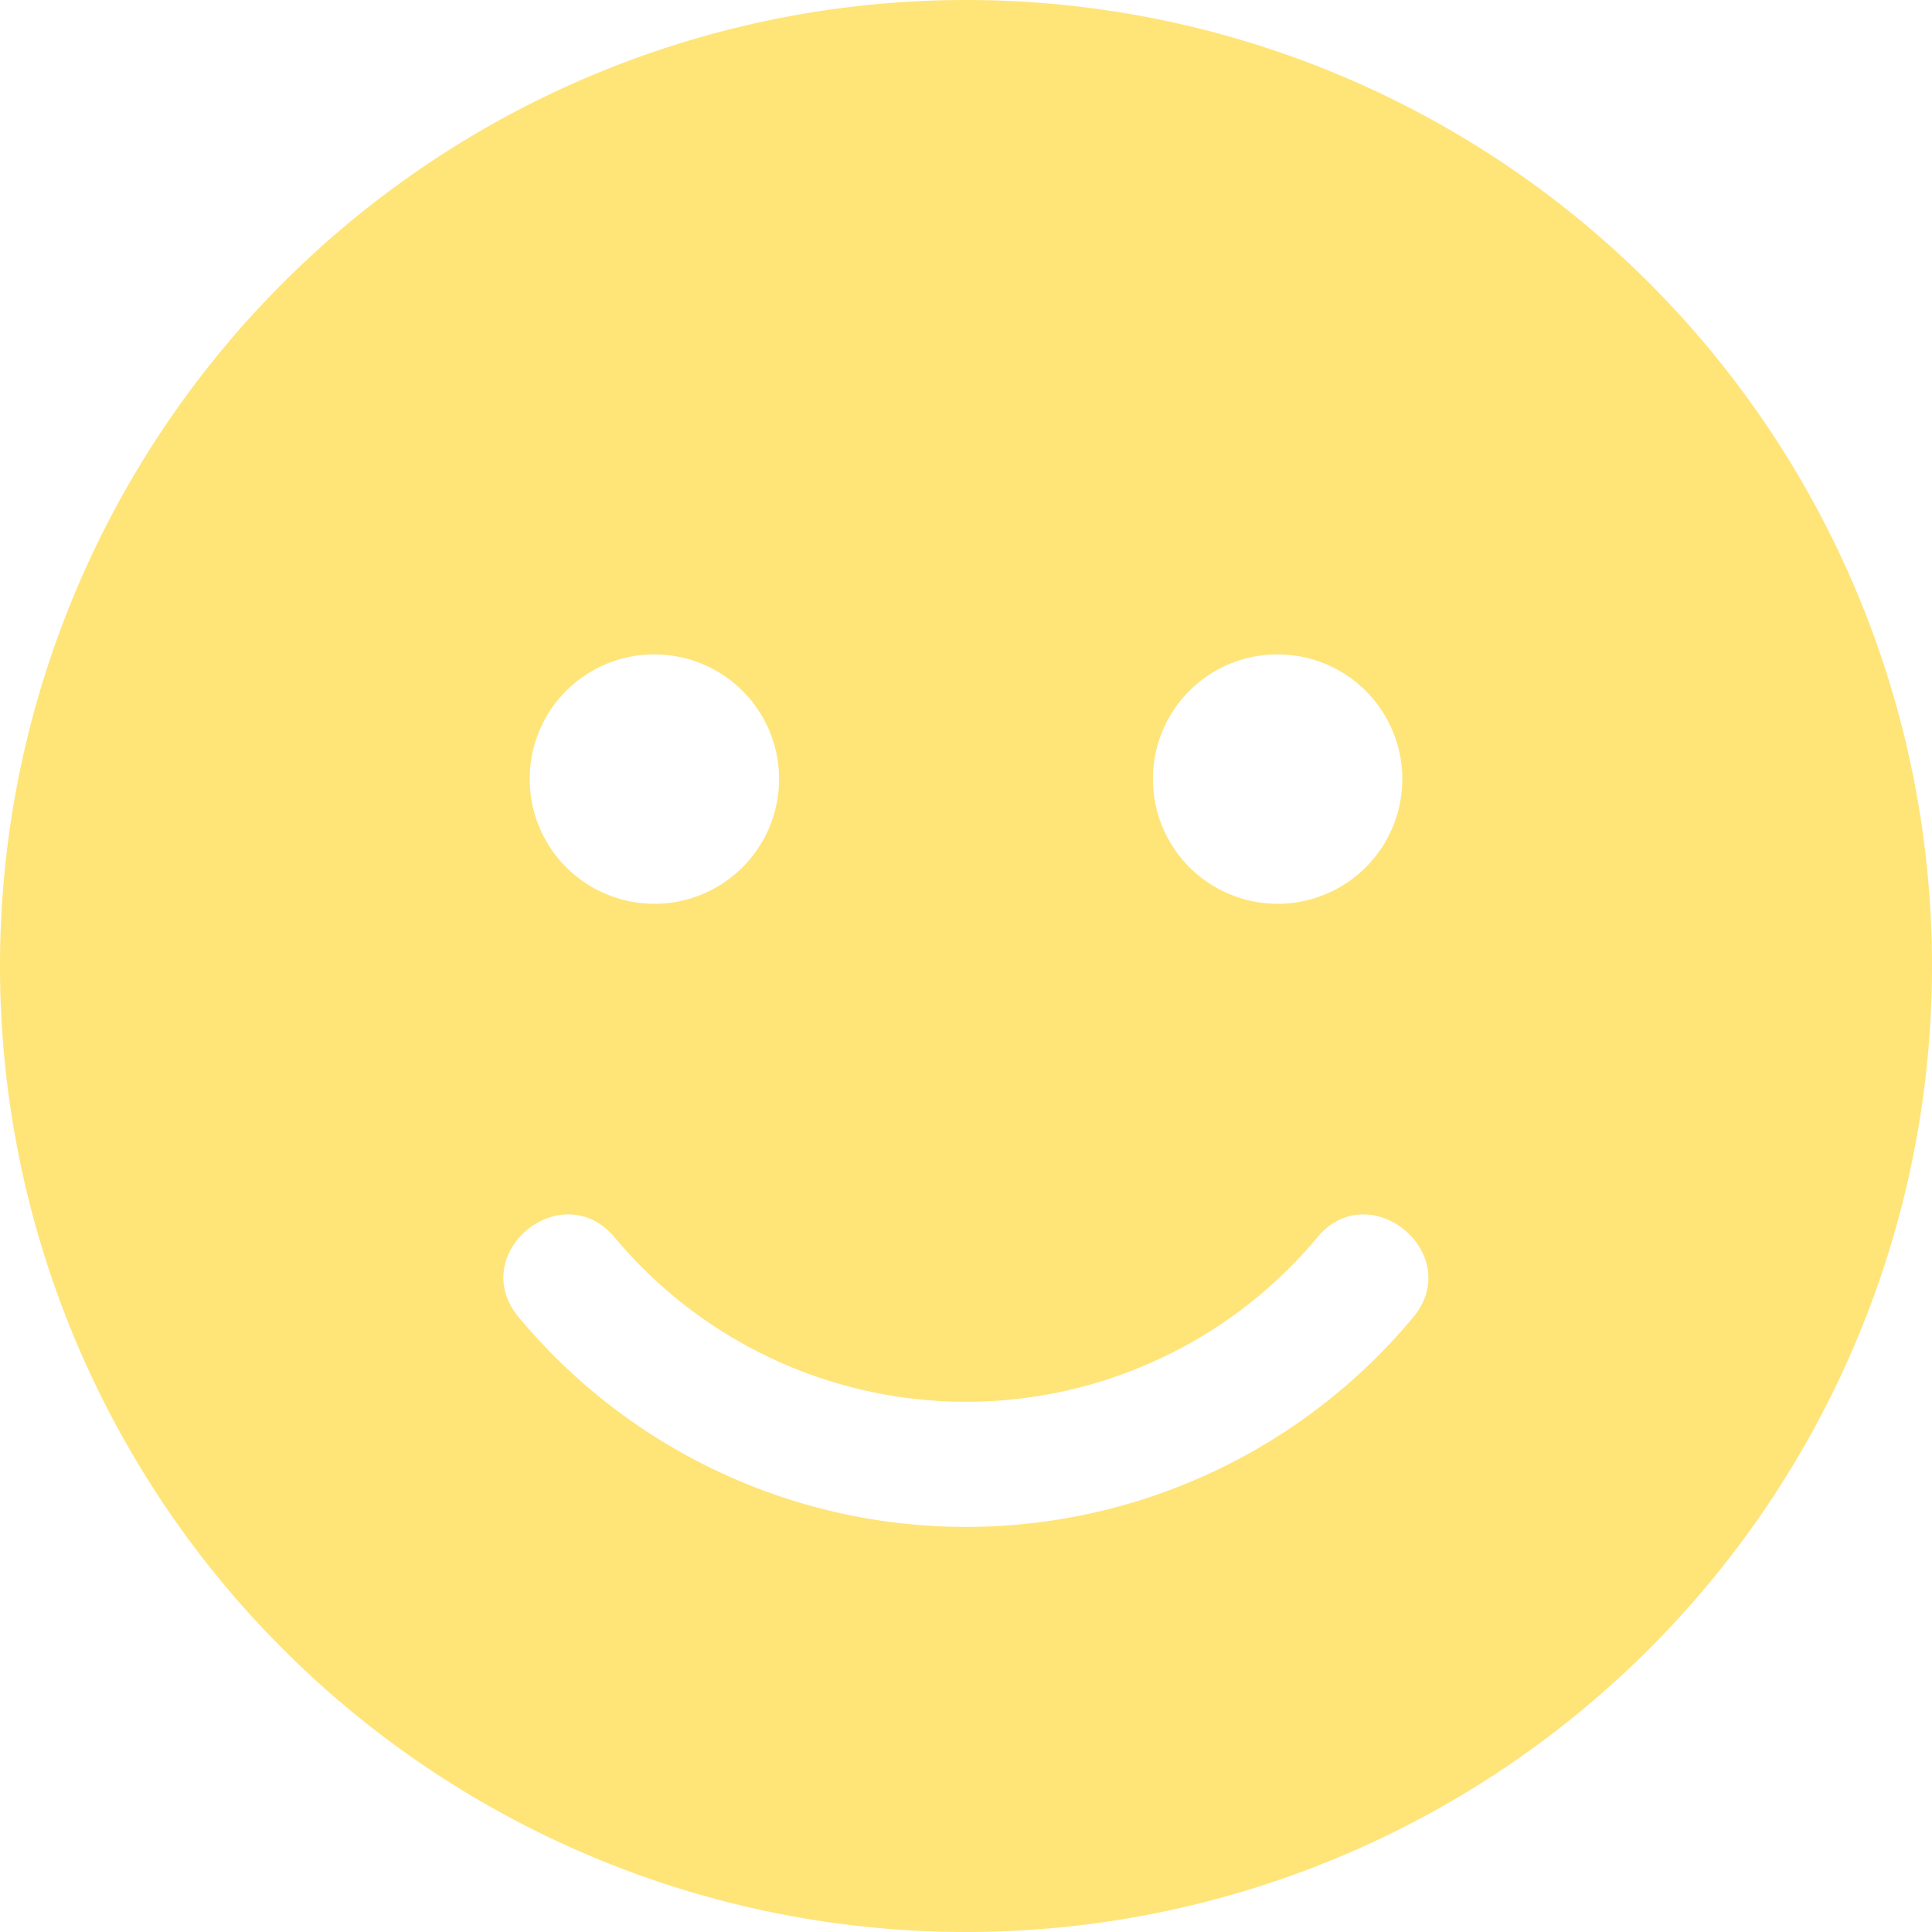 <svg xmlns="http://www.w3.org/2000/svg" width="110" height="110" viewBox="0 0 110 110">
  <path id="Icon_awesome-smile" data-name="Icon awesome-smile" d="M55,.563a55,55,0,1,0,55,55A54.991,54.991,0,0,0,55,.563ZM72.742,37.821a7.1,7.1,0,1,1-7.1,7.1A7.089,7.089,0,0,1,72.742,37.821Zm-35.484,0a7.1,7.1,0,1,1-7.1,7.1A7.089,7.089,0,0,1,37.258,37.821Zm43.2,37.746a33.129,33.129,0,0,1-50.919,0C26.524,71.952,31.98,67.427,35,71.02A26.058,26.058,0,0,0,75,71.02C77.976,67.427,83.454,71.952,80.46,75.567Z" transform="translate(0 -0.563)" fill="#ffe478"/>
</svg>
